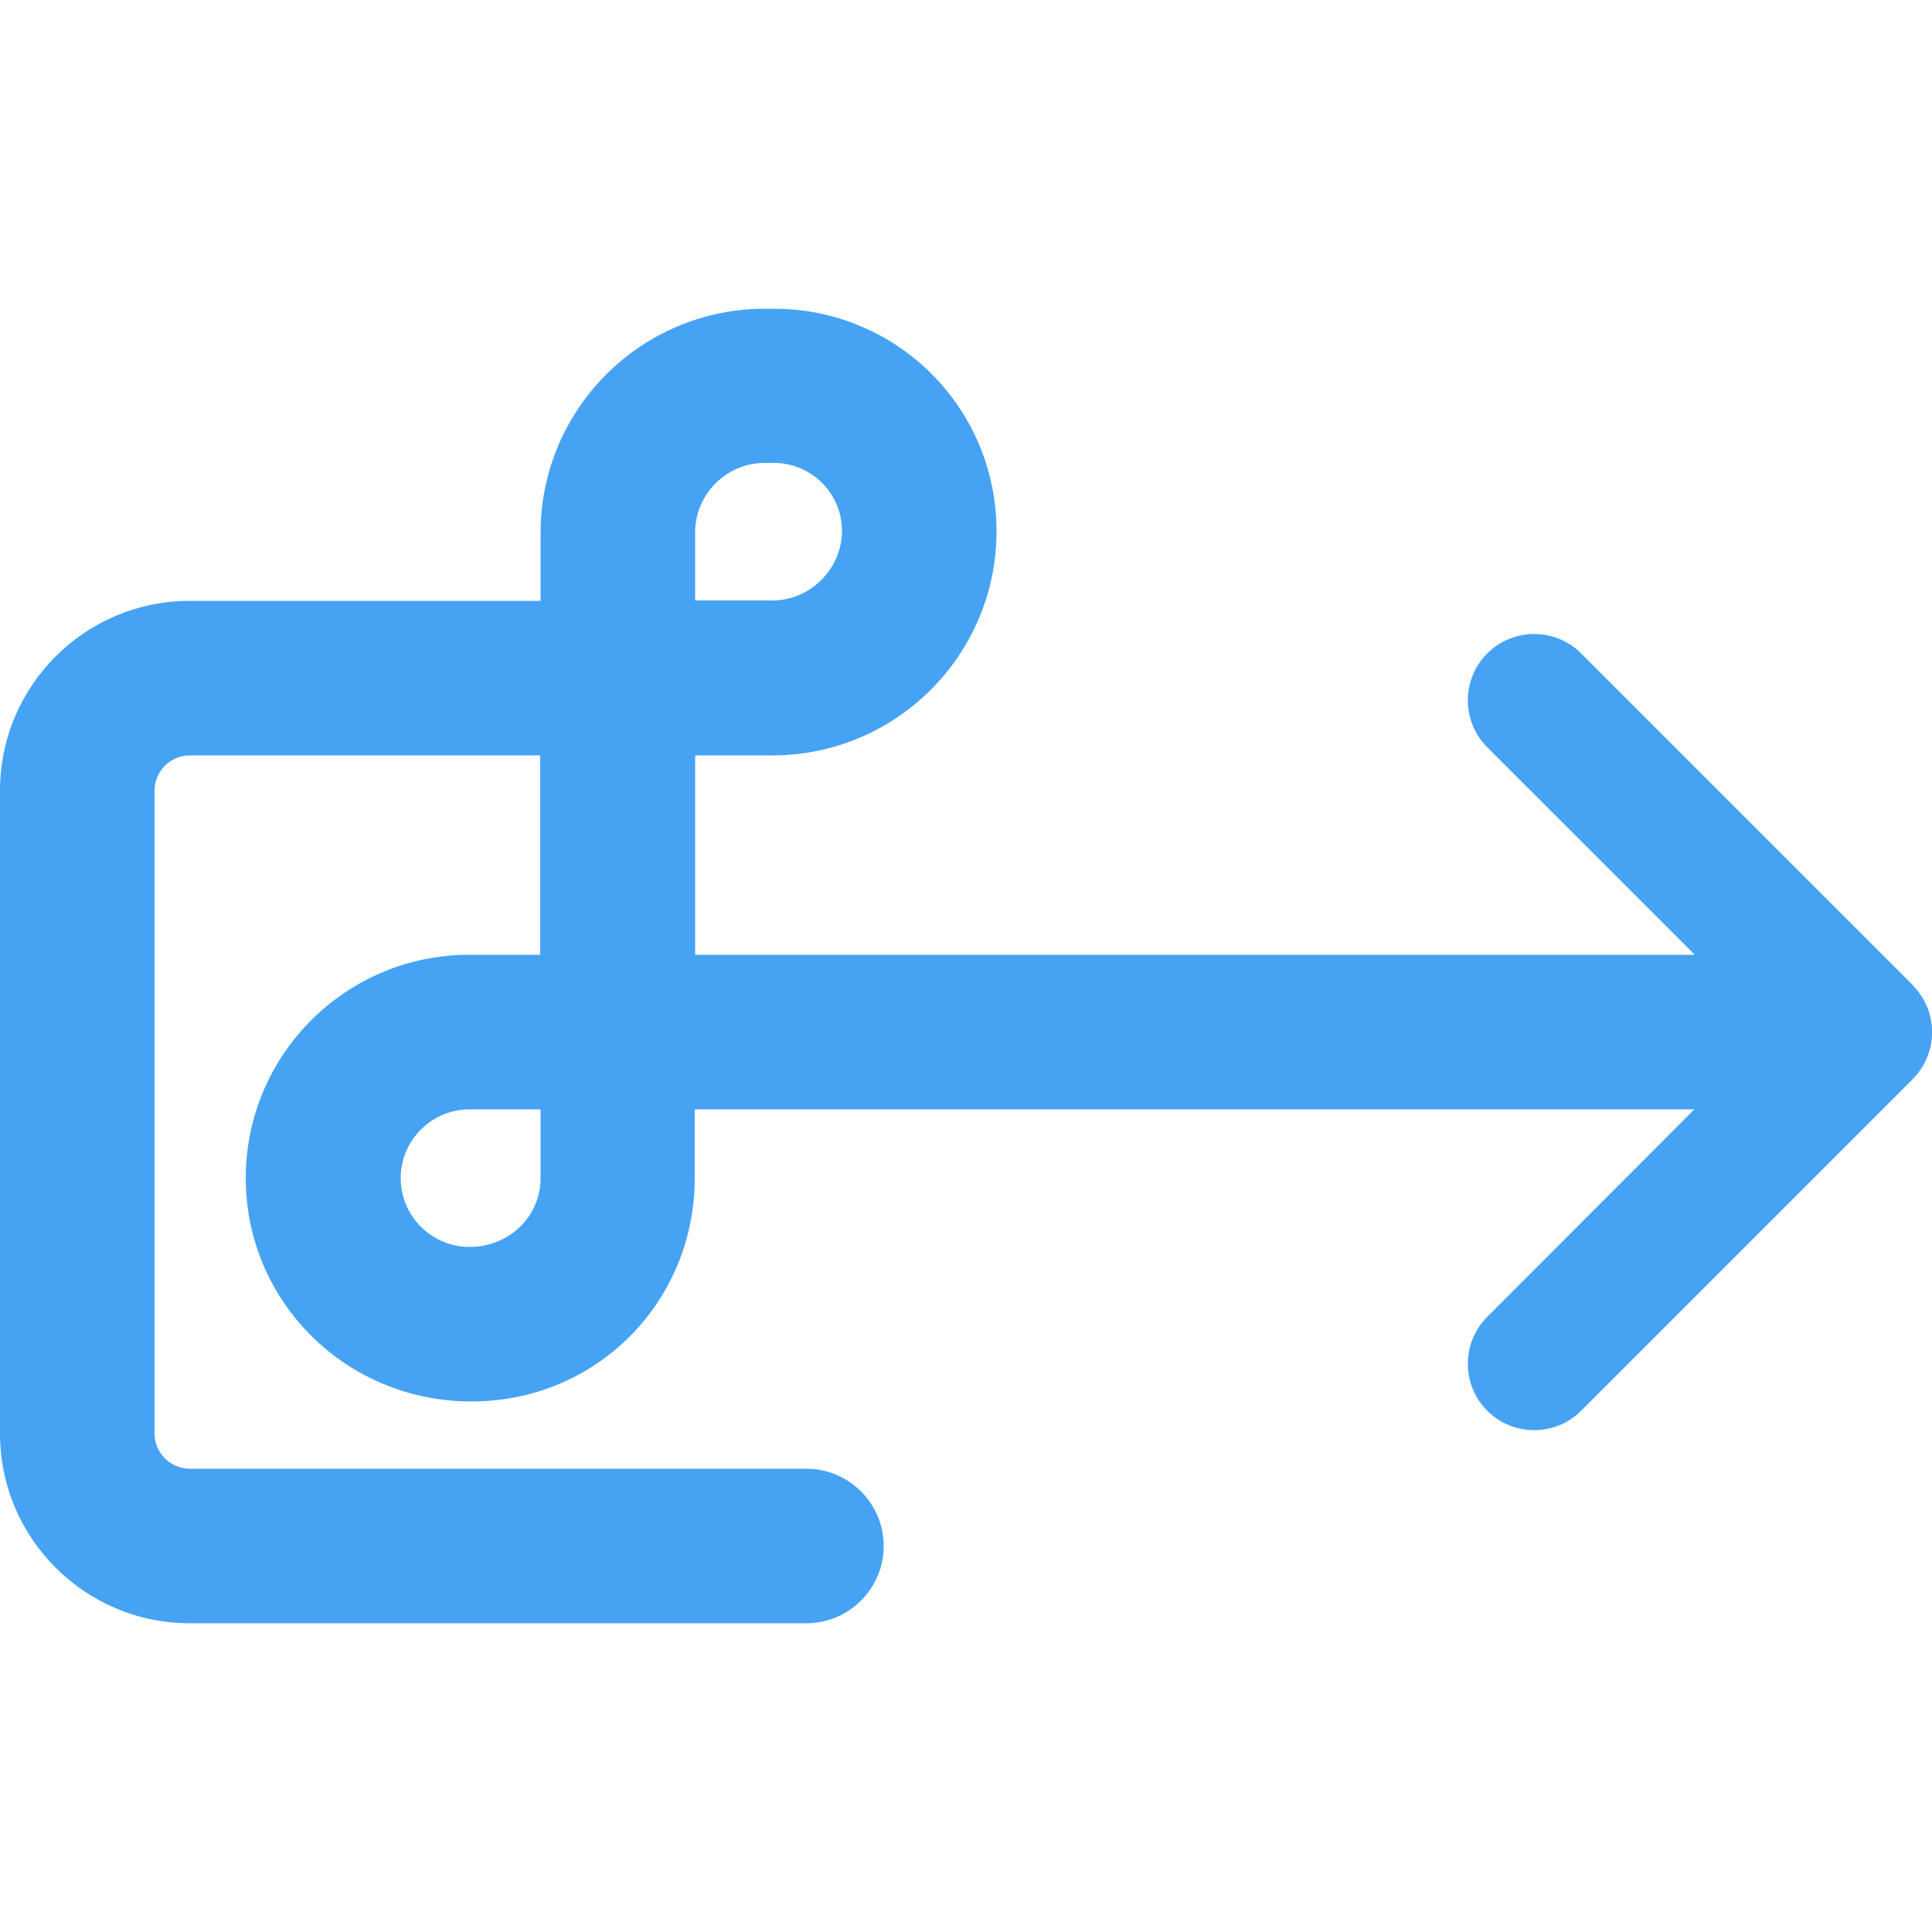 <?xml version="1.0" encoding="UTF-8"?>
<svg xmlns="http://www.w3.org/2000/svg" id="Layer_1" data-name="Layer 1" viewBox="0 0 50 50">
  <defs>
    <style>
      .cls-1 {
        fill: #46a3f3;
      }
    </style>
  </defs>
  <path class="cls-1" d="M49.5,25.49l-8.58-8.58c-.67-.67-1.76-.67-2.43,0s-.67,1.76,0,2.43l5.37,5.37h-25.87v-5.16h2c3.2,0,5.8-2.6,5.8-5.8s-2.58-5.76-5.76-5.76h-.24c-3.2,0-5.8,2.6-5.8,5.8v1.76H4.91c-2.71,0-4.91,2.2-4.91,4.91v16.64c0,2.71,2.2,4.91,4.91,4.91h15.96c1.1,0,2-.9,2-2s-.9-2-2-2H4.91c-.5,0-.91-.41-.91-.91v-16.64c0-.5.41-.91.91-.91h9.07v5.16h-1.84c-3.19,0-5.78,2.59-5.78,5.78s2.59,5.78,5.84,5.78,5.78-2.59,5.78-5.78v-1.78h25.87l-5.36,5.37c-.67.67-.67,1.76,0,2.43s1.76.67,2.43,0l8.58-8.58h0c.67-.68.67-1.76,0-2.43ZM17.99,13.78c0-.99.81-1.8,1.8-1.8h.24c.97,0,1.76.79,1.76,1.76s-.81,1.8-1.8,1.8h-2v-1.76ZM13.99,30.49c0,.98-.8,1.78-1.84,1.78-.98,0-1.78-.8-1.78-1.78s.8-1.78,1.78-1.78h1.84v1.78Z"></path>
</svg>
